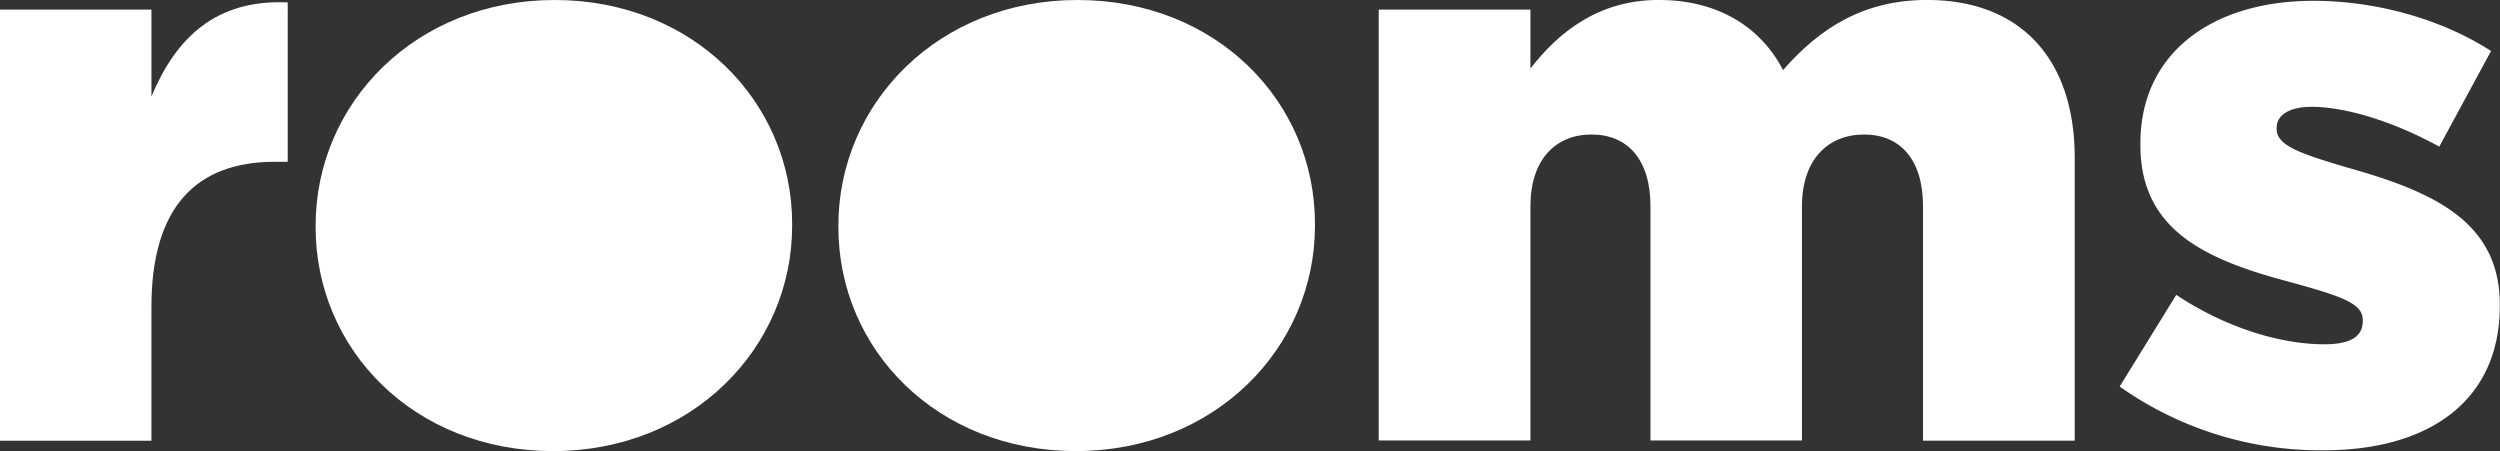 <svg id="Layer_1" data-name="Layer 1" xmlns="http://www.w3.org/2000/svg" viewBox="0 0 466.7 84.21"><rect x="0" y="0" width="466.7" height="84.21" fill="#333333" stroke="none"/><defs><style>.cls-1{fill:#fff;}</style></defs><path class="cls-1" d="M267.3,435.29h28.27V451.5c4.61-11,12.05-18.15,25.44-17.55V463.7h-2.38c-14.73,0-23.06,8.48-23.06,27.08v25H267.3Z" transform="translate(-267.3 -433.5)"/><path class="cls-1" d="M415.18,475.31v.3c0,22.91-18.74,42.1-44.63,42.1s-44.33-18.9-44.33-41.81v-.29c0-22.92,18.74-42.11,44.63-42.11C396.59,433.5,415.18,452.4,415.18,475.31Z" transform="translate(-267.3 -433.5)"/><path class="cls-1" d="M512.78,475.31v.3c0,22.91-18.75,42.1-44.63,42.1s-44.34-18.9-44.34-41.81v-.29c0-22.92,18.75-42.11,44.63-42.11S512.78,452.4,512.78,475.31Z" transform="translate(-267.3 -433.5)"/><path class="cls-1" d="M524.68,435.29H553v11c5.2-6.7,12.64-12.8,23.95-12.8,10.71,0,18.89,4.76,23.21,13.09,7-8,15.17-13.09,26.93-13.09,17.1,0,27.52,10.71,27.52,29.46v52.81H626.29V472c0-8.78-4.31-13.39-11-13.39s-11.6,4.61-11.6,13.39v43.73H575.41V472c0-8.78-4.31-13.39-11-13.39S553,463.26,553,472v43.73H524.68Z" transform="translate(-267.3 -433.5)"/><path class="cls-1" d="M663,505.66l10.56-17.11c9.23,6.1,19.34,9.22,27.68,9.22,4.9,0,7.14-1.48,7.14-4.31v-.3c0-3.12-4.47-4.46-12.95-6.84-15.92-4.17-28.56-9.52-28.56-25.74v-.3c0-17.11,13.69-26.63,32.28-26.63,11.76,0,23.95,3.42,33.18,9.37l-9.67,17.86c-8.33-4.61-17.41-7.44-23.81-7.44-4.31,0-6.54,1.64-6.54,3.87v.29c0,3.13,4.61,4.62,13.09,7.15,15.92,4.46,28.56,10,28.56,25.58v.3c0,17.71-13.24,26.93-32.87,26.93A65,65,0,0,1,663,505.66Z" transform="translate(-267.3 -433.5)"/></svg>